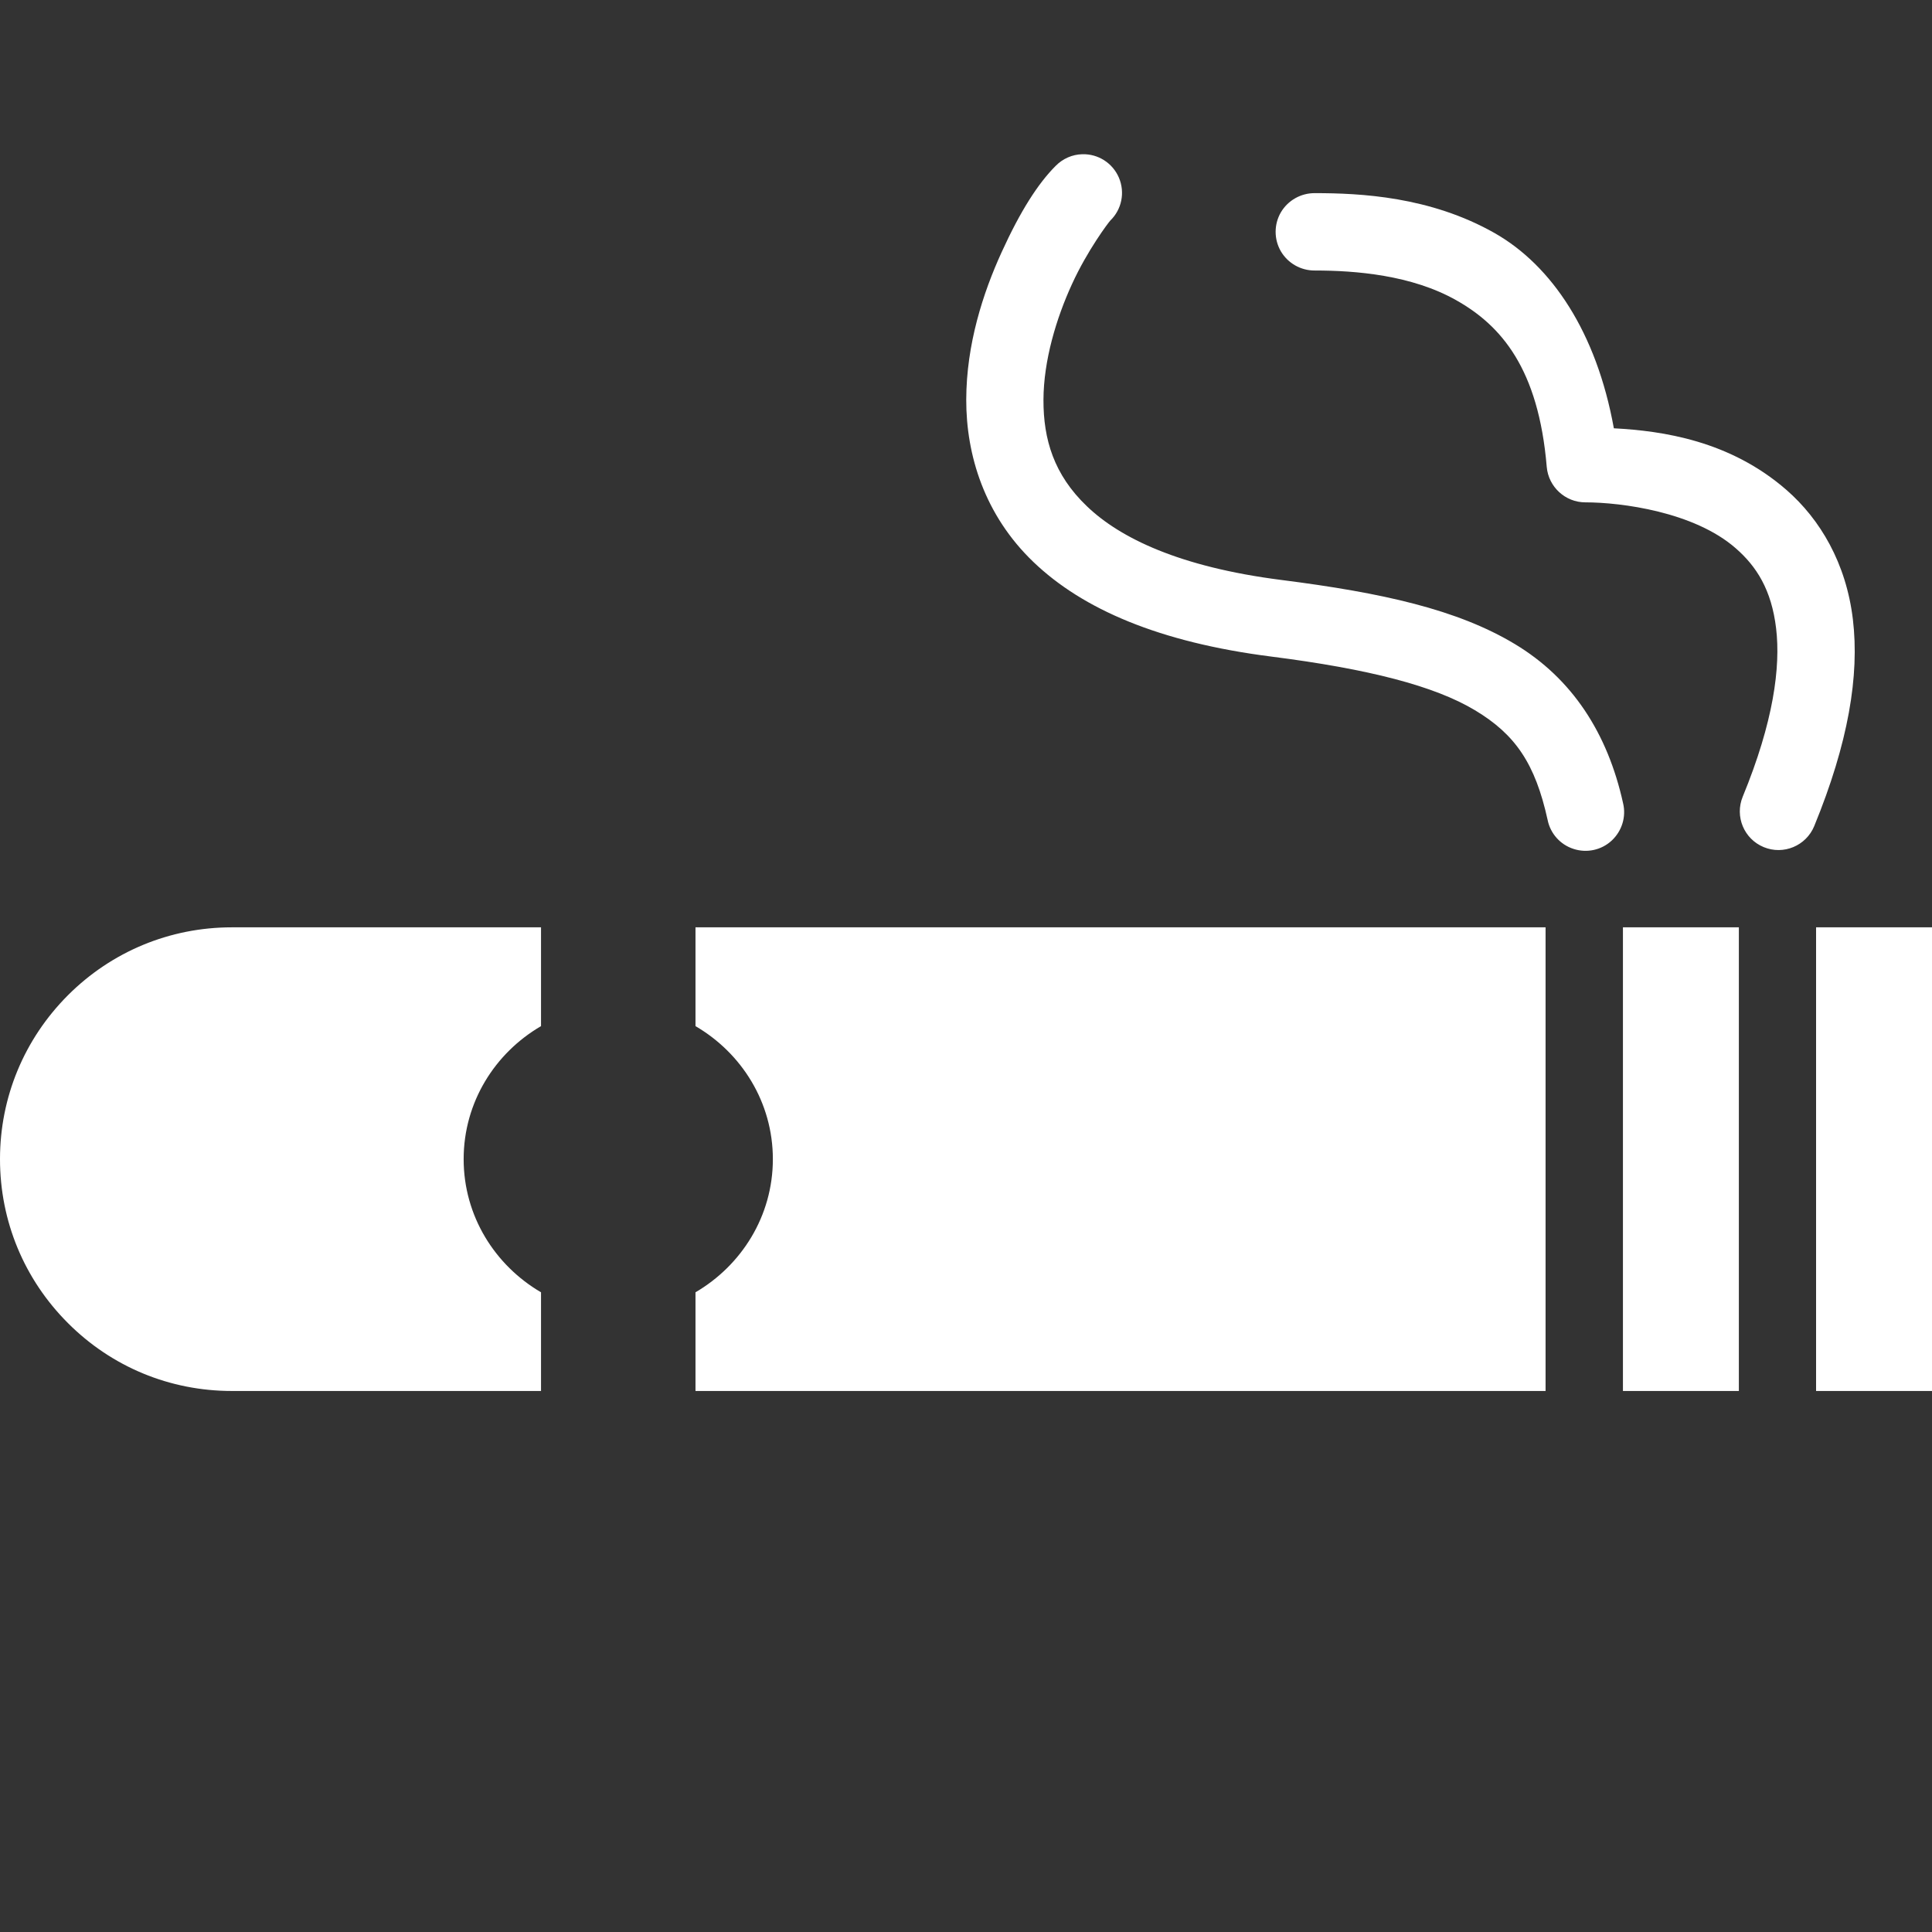 <?xml version="1.0" encoding="UTF-8"?>
<svg xmlns="http://www.w3.org/2000/svg" xmlns:xlink="http://www.w3.org/1999/xlink" viewBox="0 0 64 64" width="64px" height="64px">
<rect x="0" y="0" width="64" height="64" fill="#333333" stroke="none"/>
<g id="surface80742373">
<path style=" stroke:none;fill-rule:nonzero;fill:rgb(100%,100%,100%);fill-opacity:1;" d="M 35.852 5.109 C 35.516 5.117 35.203 5.258 34.969 5.496 C 34.383 6.082 33.797 7 33.18 8.355 C 32.562 9.707 32.012 11.41 32.008 13.238 C 32.004 15.07 32.609 17.062 34.238 18.621 C 35.867 20.18 38.398 21.277 42.113 21.75 C 45.34 22.16 47.52 22.723 48.859 23.527 C 50.203 24.332 50.855 25.297 51.266 27.156 C 51.355 27.609 51.684 27.98 52.125 28.121 C 52.566 28.266 53.051 28.16 53.391 27.844 C 53.73 27.527 53.875 27.055 53.766 26.605 C 53.254 24.285 52.078 22.473 50.176 21.332 C 48.277 20.191 45.797 19.637 42.438 19.211 C 39.074 18.781 37.105 17.824 36.008 16.773 C 34.91 15.727 34.562 14.551 34.566 13.246 C 34.57 11.941 34.992 10.543 35.508 9.418 C 36.02 8.293 36.727 7.359 36.781 7.305 C 37.16 6.938 37.273 6.375 37.066 5.887 C 36.859 5.402 36.379 5.094 35.852 5.109 Z M 43.555 6.398 C 43.094 6.395 42.664 6.637 42.43 7.035 C 42.199 7.434 42.199 7.926 42.43 8.324 C 42.664 8.723 43.094 8.965 43.555 8.961 C 44.902 8.961 46.766 9.109 48.246 9.949 C 49.727 10.785 50.965 12.207 51.238 15.469 C 51.297 16.129 51.852 16.641 52.516 16.641 C 53.699 16.641 56.117 16.953 57.496 18.16 C 58.188 18.762 58.684 19.539 58.836 20.816 C 58.988 22.098 58.75 23.914 57.73 26.391 C 57.461 27.047 57.773 27.793 58.426 28.062 C 59.078 28.332 59.828 28.02 60.098 27.367 C 61.227 24.617 61.602 22.379 61.379 20.516 C 61.156 18.652 60.293 17.203 59.184 16.234 C 57.305 14.594 55.07 14.273 53.461 14.188 C 52.887 11.012 51.406 8.797 49.508 7.719 C 47.371 6.508 45.059 6.398 43.555 6.398 Z M 7.68 30.719 C 5.629 30.719 3.699 31.52 2.25 32.969 C 0.801 34.422 0 36.348 0 38.398 C 0 40.453 0.801 42.379 2.25 43.828 C 3.699 45.281 5.629 46.078 7.68 46.078 L 17.922 46.078 L 17.922 42.809 C 16.398 41.918 15.359 40.285 15.359 38.398 C 15.359 36.512 16.398 34.879 17.922 33.992 L 17.922 30.719 Z M 23.039 30.719 L 23.039 33.992 C 24.562 34.879 25.602 36.512 25.602 38.398 C 25.602 40.285 24.562 41.918 23.039 42.809 L 23.039 46.078 L 51.199 46.078 L 51.199 30.719 Z M 53.762 30.719 L 53.762 46.078 L 57.602 46.078 L 57.602 30.719 Z M 60.16 30.719 L 60.16 46.078 L 64 46.078 L 64 30.719 Z M 60.16 30.719 "/>
</g>
</svg>
